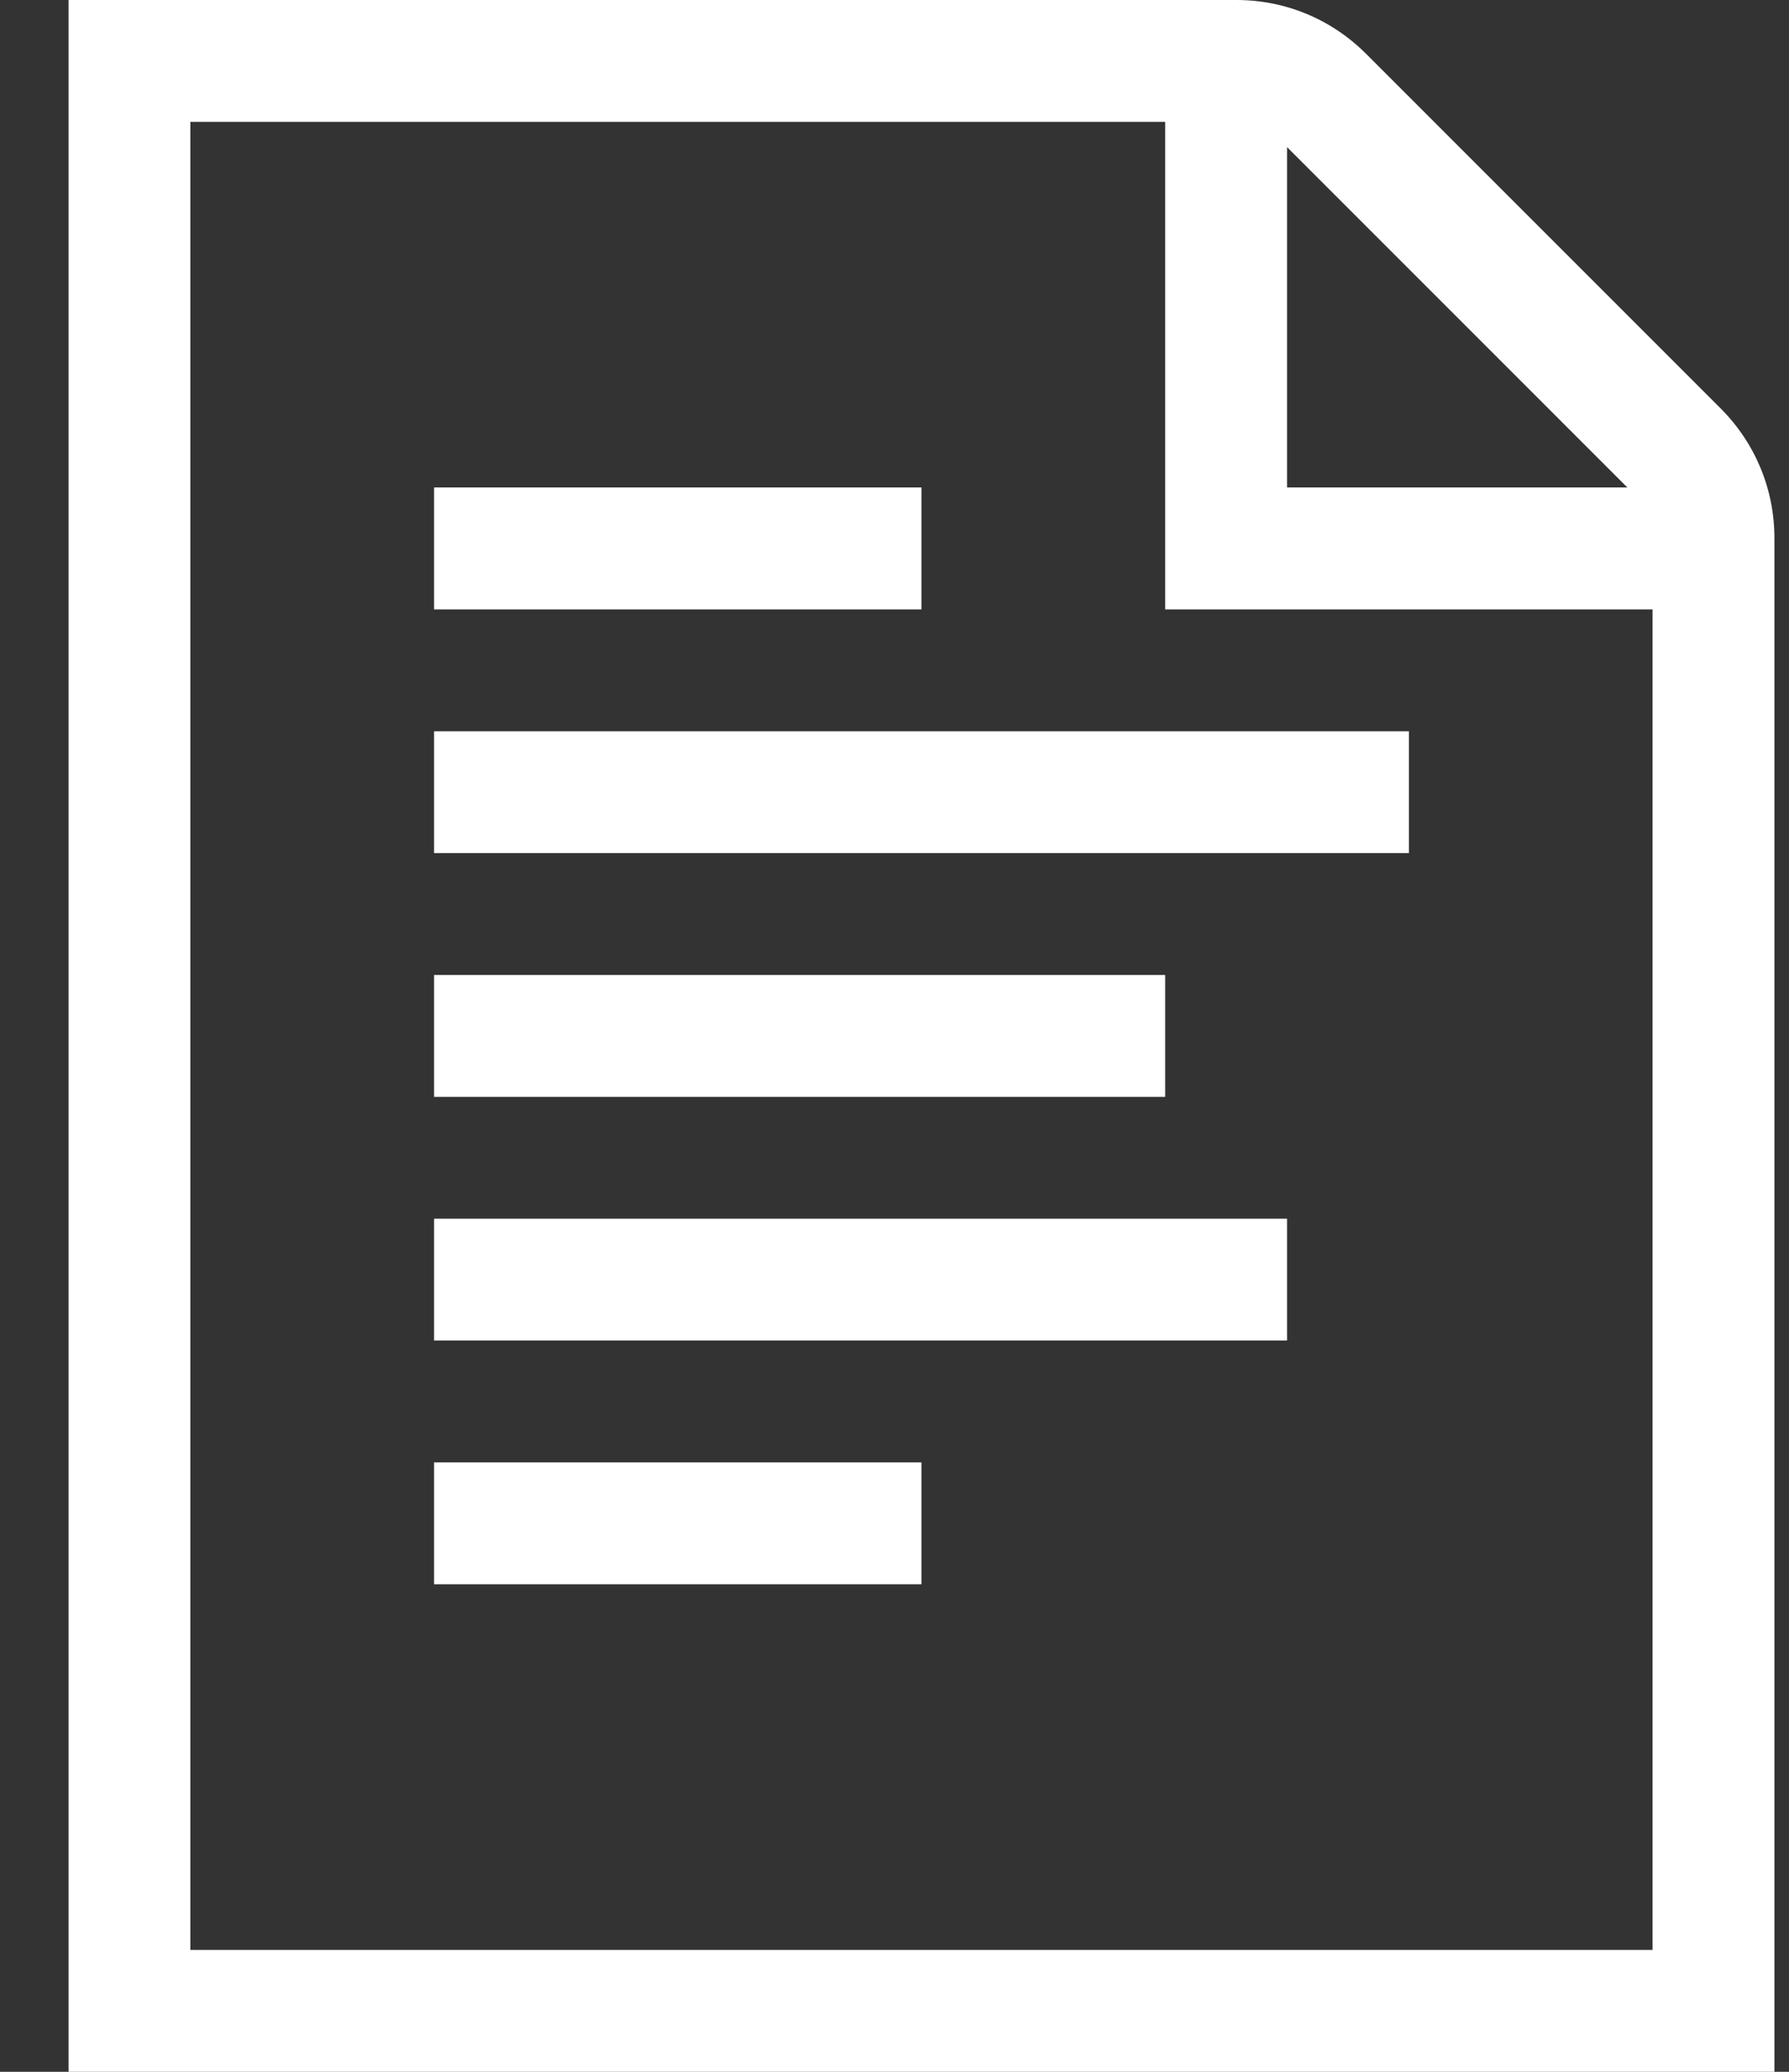 <svg width="19" height="22" viewBox="0 0 19 22" fill="none" xmlns="http://www.w3.org/2000/svg">
<rect x="0" y="0" width="19" height="22" fill="#333333" stroke="none"/>
<path fill-rule="evenodd" clip-rule="evenodd" d="M17.551 20.706H2.022V1.294H12.375V6.471H17.551V20.706ZM13.669 1.562L17.283 5.176H13.669V1.562V1.562ZM18.277 4.34L14.505 0.568C14.137 0.202 13.649 0 13.132 0H0.728V22H18.845V5.714C18.845 5.196 18.643 4.708 18.277 4.34L18.277 4.34ZM4.61 14.235H13.669V12.941H4.61V14.235ZM4.61 9.059H14.963V7.765H4.61V9.059ZM4.61 16.823H9.786V15.529H4.61V16.823ZM4.61 11.647H12.375V10.353H4.61V11.647ZM4.61 6.471H9.786V5.176H4.61V6.471Z" fill="white"/>
</svg>
